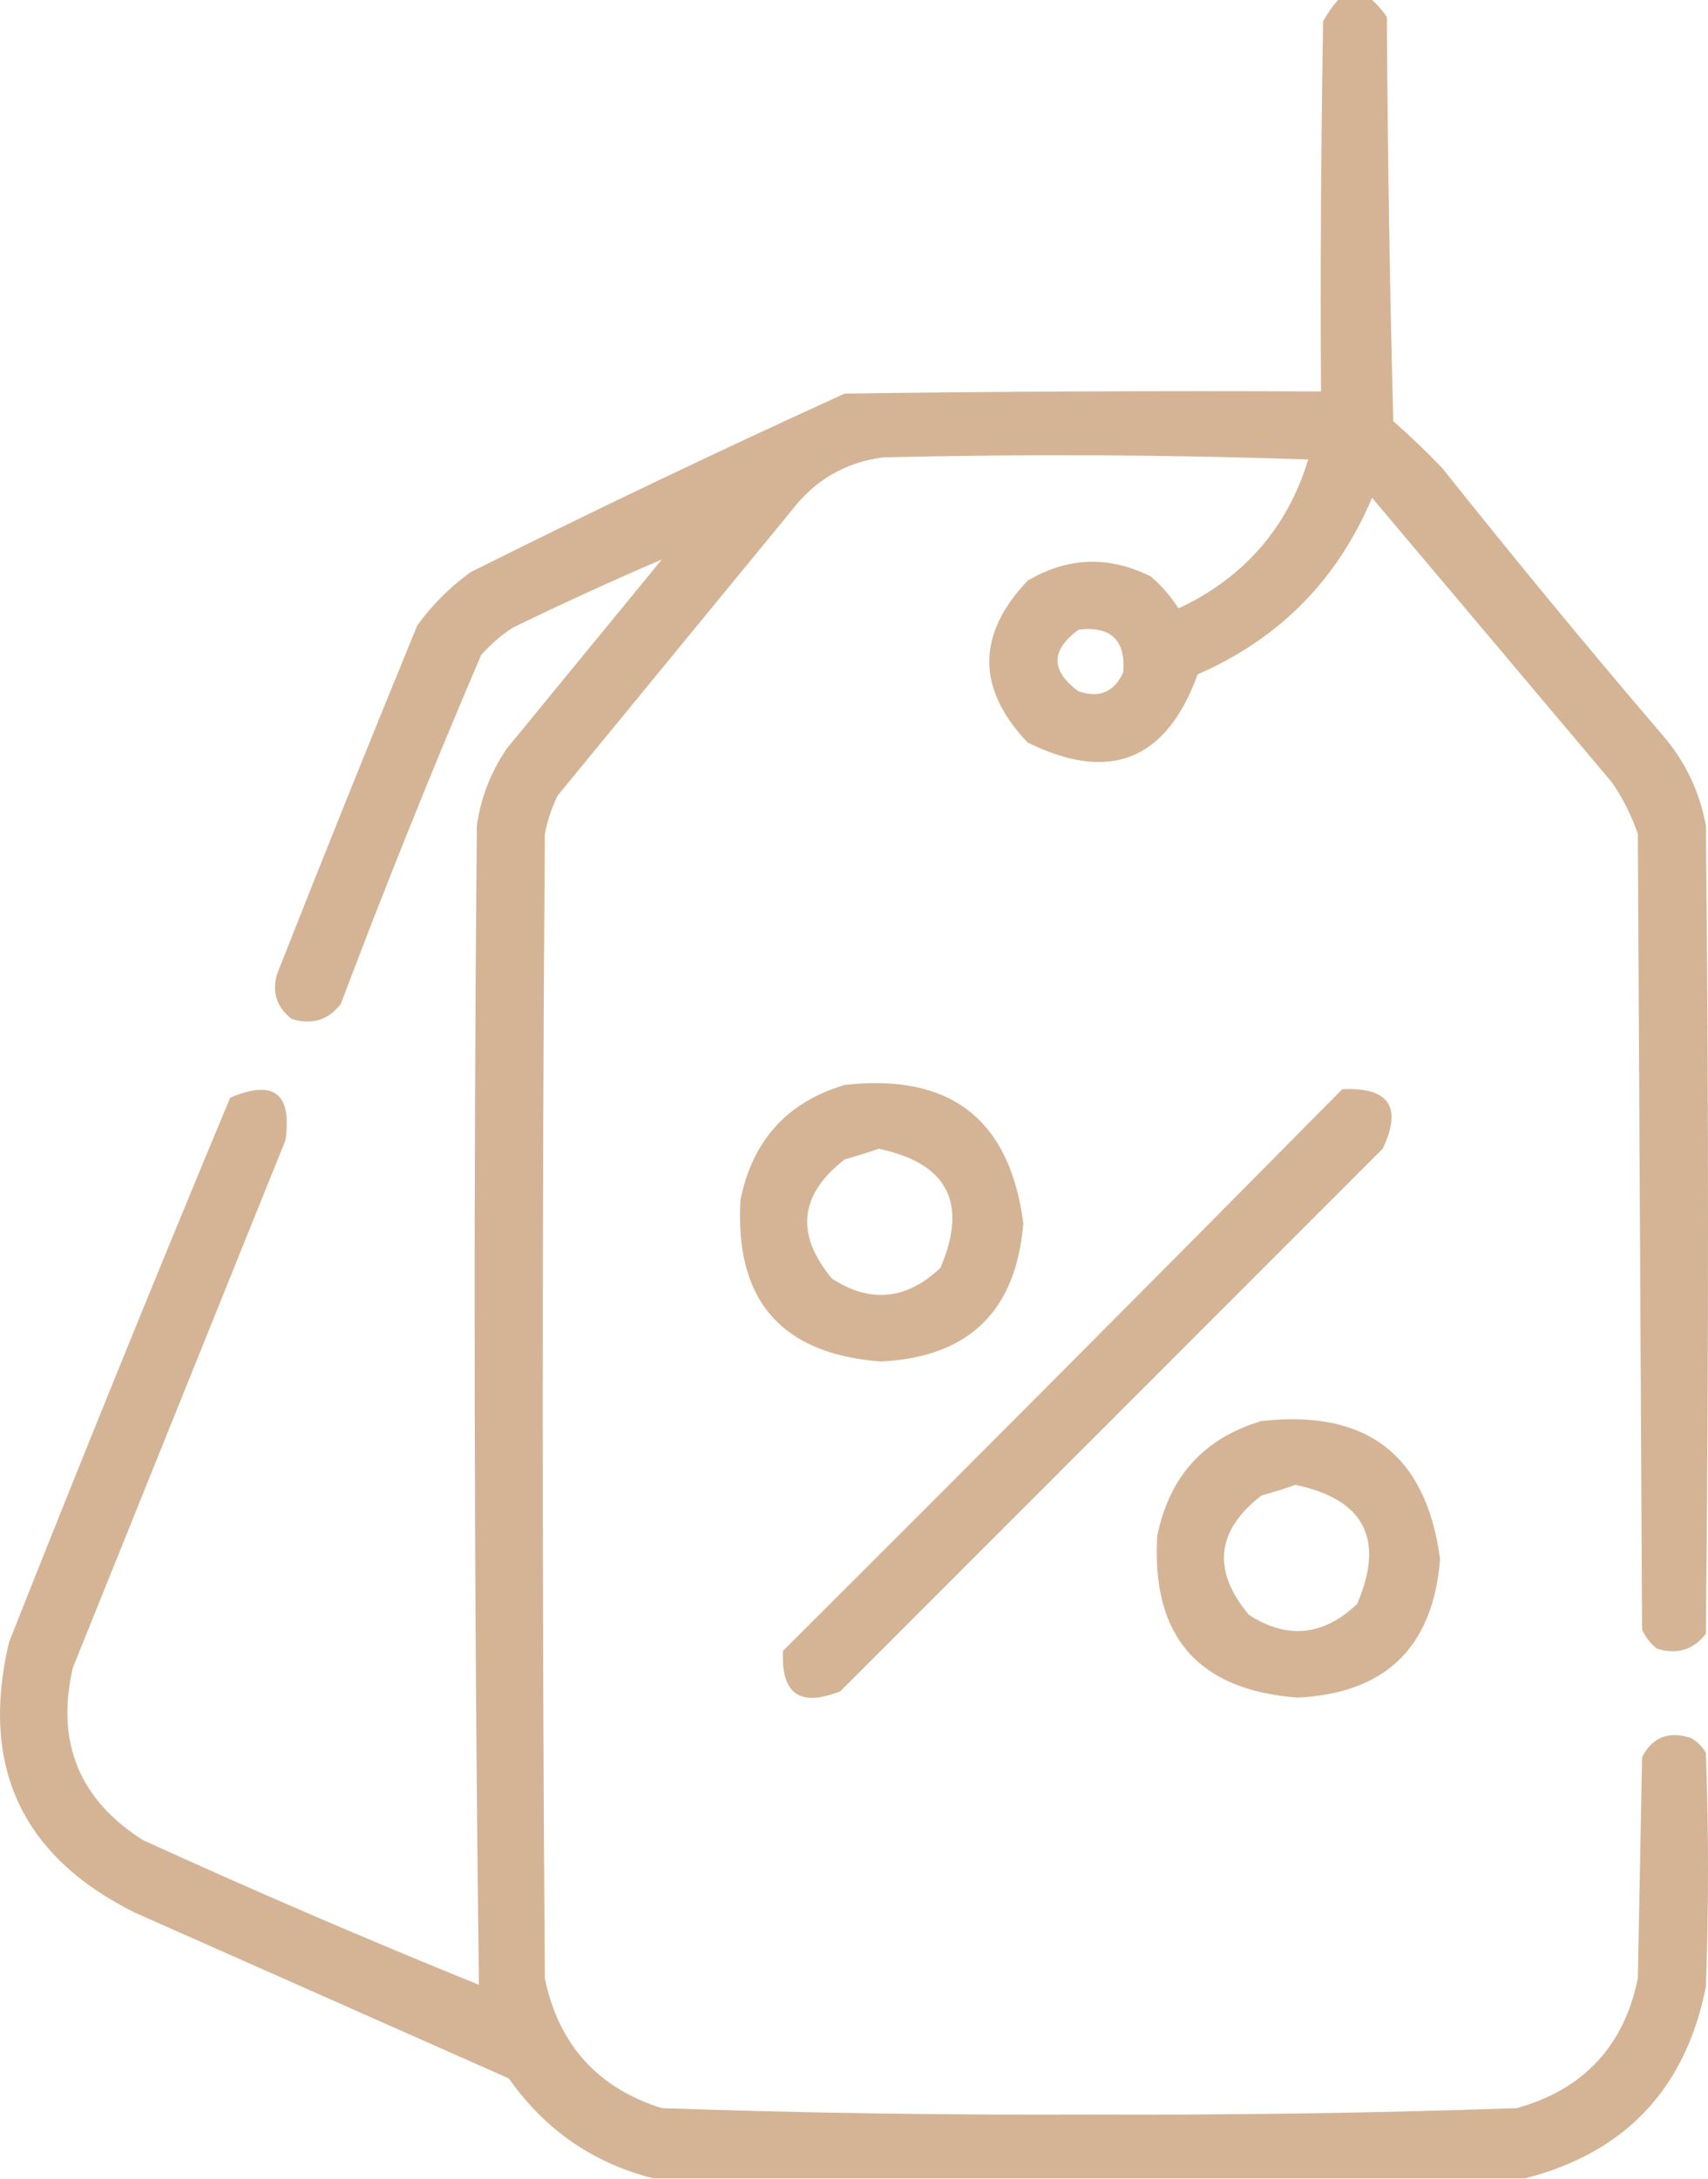<svg width="40" height="51" viewBox="0 0 40 51" fill="none" xmlns="http://www.w3.org/2000/svg">
<path opacity="0.926" fill-rule="evenodd" clip-rule="evenodd" d="M32.132 0H31.335C31.202 0.15 31.086 0.316 30.986 0.498C30.937 3.386 30.92 6.274 30.937 9.163C27.218 9.146 23.5 9.163 19.782 9.213C16.836 10.553 13.915 11.947 11.017 13.396C10.536 13.744 10.121 14.159 9.772 14.641C8.657 17.355 7.562 20.077 6.486 22.808C6.366 23.235 6.482 23.584 6.834 23.853C7.304 23.997 7.685 23.881 7.98 23.505C9.018 20.755 10.113 18.033 11.266 15.338C11.486 15.085 11.735 14.869 12.013 14.691C13.175 14.126 14.337 13.595 15.499 13.097L11.864 17.529C11.495 18.071 11.263 18.669 11.167 19.322C11.084 28.375 11.101 37.422 11.216 46.462C8.582 45.394 5.959 44.266 3.348 43.075C1.853 42.126 1.305 40.781 1.705 39.042L6.685 26.692C6.843 25.593 6.412 25.261 5.39 25.696C3.625 29.929 1.899 34.179 0.211 38.444C-0.473 41.342 0.506 43.45 3.149 44.769L11.914 48.653C12.762 49.856 13.89 50.636 15.3 50.993H35.717C38.063 50.391 39.474 48.897 39.95 46.512C40.017 44.686 40.017 42.86 39.95 41.034C39.867 40.884 39.751 40.768 39.602 40.685C39.081 40.514 38.699 40.663 38.456 41.133L38.357 46.312C38.031 47.9 37.084 48.913 35.518 49.35C32.184 49.464 28.848 49.513 25.509 49.499C22.17 49.513 18.833 49.464 15.499 49.35C13.994 48.874 13.081 47.861 12.76 46.312C12.694 37.382 12.694 28.451 12.76 19.521C12.82 19.209 12.92 18.91 13.059 18.625L18.537 11.952C19.083 11.238 19.797 10.823 20.678 10.707C24.001 10.626 27.321 10.642 30.638 10.756C30.146 12.361 29.133 13.523 27.6 14.242C27.422 13.964 27.206 13.715 26.953 13.495C25.967 13.004 25.004 13.037 24.064 13.595C22.869 14.857 22.869 16.118 24.064 17.38C25.988 18.332 27.316 17.801 28.048 15.786C29.961 14.952 31.322 13.575 32.132 11.653C34.007 13.873 35.882 16.098 37.759 18.326C38.011 18.696 38.21 19.095 38.357 19.521L38.456 38.145C38.534 38.323 38.651 38.473 38.805 38.594C39.279 38.737 39.66 38.621 39.95 38.245C40.017 31.937 40.017 25.63 39.95 19.322C39.804 18.532 39.472 17.835 38.954 17.23C37.19 15.168 35.464 13.076 33.775 10.956C33.408 10.572 33.027 10.207 32.63 9.86C32.547 6.707 32.497 3.553 32.48 0.398C32.378 0.246 32.261 0.114 32.132 0ZM26.305 15.736C26.366 14.984 26.018 14.652 25.26 14.74C24.602 15.222 24.602 15.704 25.26 16.184C25.75 16.348 26.099 16.199 26.305 15.736ZM23.965 28.634C23.648 26.198 22.253 25.119 19.782 25.397C18.437 25.797 17.624 26.693 17.342 28.086C17.201 30.435 18.297 31.697 20.628 31.871C22.688 31.771 23.8 30.692 23.965 28.634ZM19.782 27.14C20.062 27.062 20.327 26.979 20.579 26.891C22.193 27.231 22.674 28.16 22.023 29.68C21.227 30.431 20.38 30.514 19.483 29.929C18.621 28.894 18.72 27.964 19.782 27.14ZM31.435 25.497C32.532 25.447 32.847 25.912 32.381 26.891L19.682 39.59C18.733 39.968 18.285 39.652 18.338 38.644C22.724 34.274 27.089 29.892 31.435 25.497ZM33.725 36.502C33.408 34.066 32.014 32.987 29.542 33.265C28.198 33.664 27.384 34.561 27.102 35.954C26.962 38.303 28.057 39.565 30.389 39.739C32.448 39.639 33.56 38.56 33.725 36.502ZM29.542 35.008C29.822 34.93 30.088 34.847 30.339 34.759C31.953 35.099 32.434 36.028 31.783 37.548C30.987 38.299 30.14 38.382 29.244 37.797C28.381 36.762 28.481 35.832 29.542 35.008Z" fill="#D2AF8F"/>
</svg>
